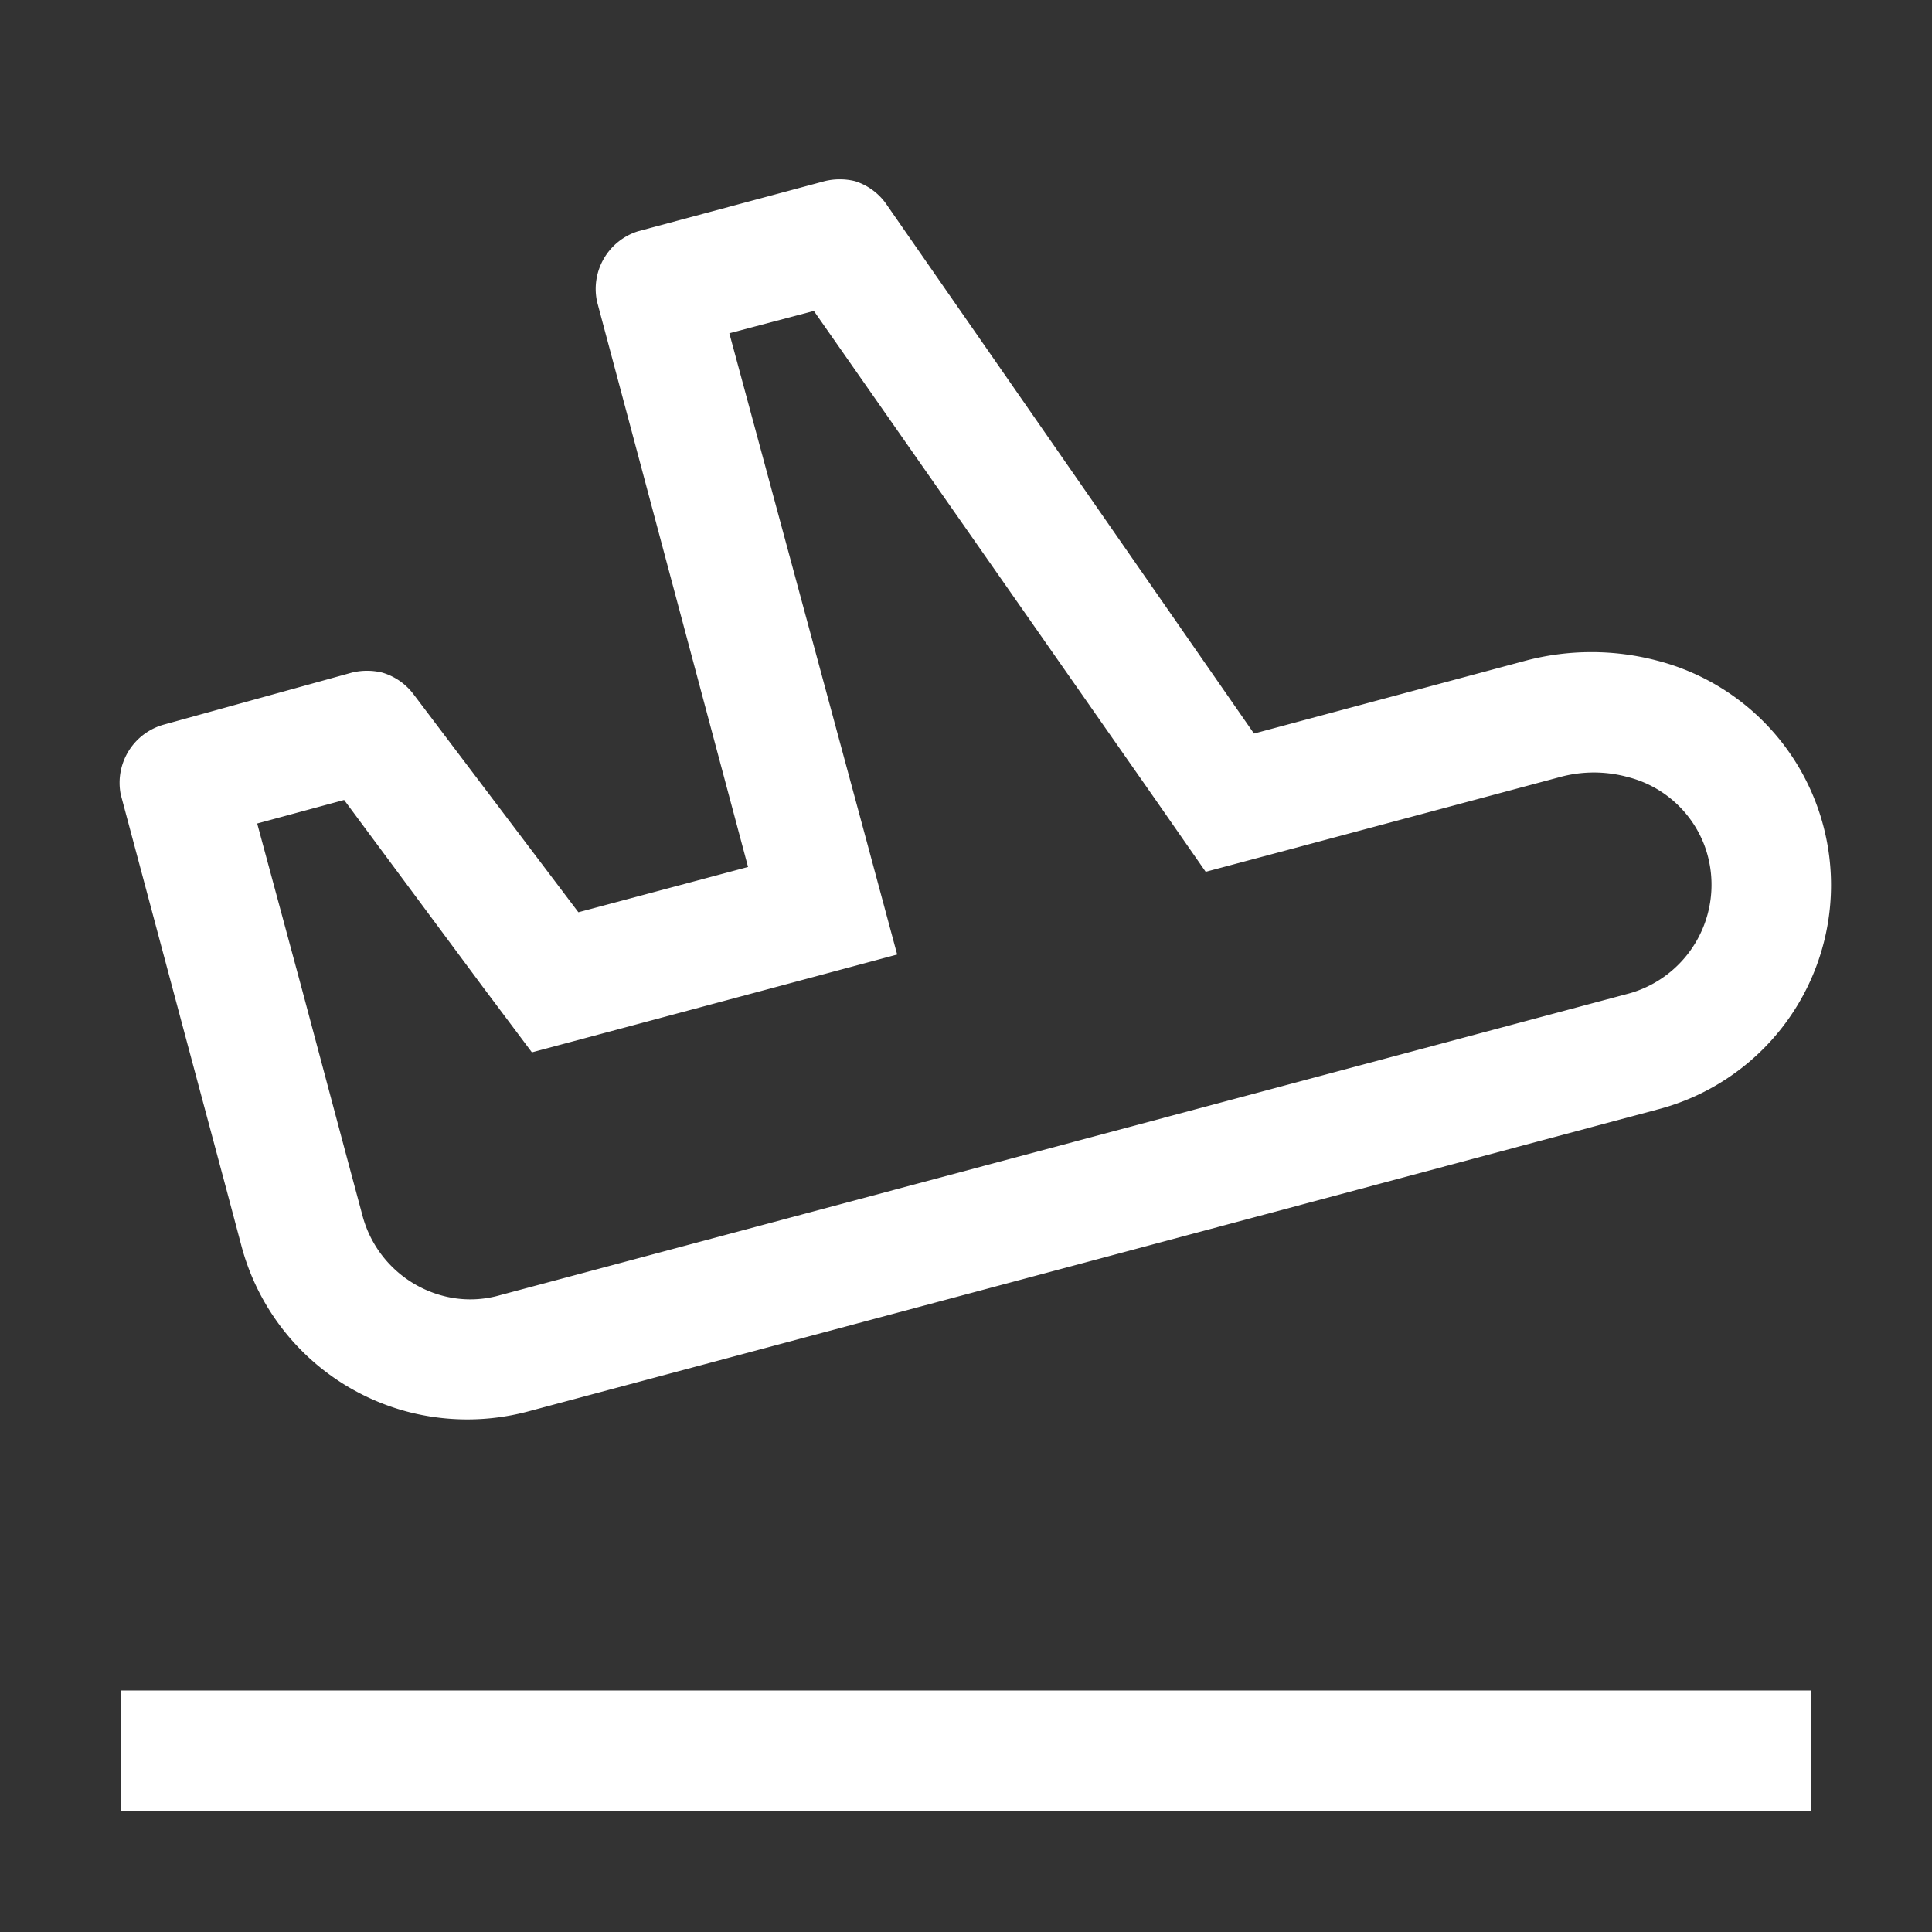 <?xml version="1.0" encoding="utf-8"?><!-- Uploaded to: SVG Repo, www.svgrepo.com, Generator: SVG Repo Mixer Tools -->
<svg fill="#ffffff" width="800px" height="800px" viewBox="0 0 32 32" data-id="icon" xmlns="http://www.w3.org/2000/svg"><rect x="0" y="0" width="32" height="32" fill="#333333" stroke="none"/><defs><style>.cls-1{fill:none;}</style></defs><title>departure</title><rect x="2" y="28" width="28" height="2"/><path d="M13.48,5.15l5.69,8.14.8,1.15,1.35-.36,4.52-1.21a2.13,2.13,0,0,1,1.12,0A1.84,1.84,0,0,1,28.23,14,1.87,1.87,0,0,1,27,16.45l-18.71,5a1.78,1.78,0,0,1-1,0A1.87,1.87,0,0,1,6,20.12l-.25-.93L5,16.38l-.74-2.74,1.44-.39L8,16.35l.81,1.08,1.31-.35,2.8-.75,1.94-.52-.52-1.93L12.08,5.52l1.4-.37M14.16,3a1.06,1.06,0,0,0-.5,0l-3.09.83A1,1,0,0,0,9.89,5l2.5,9.36-2.81.75L6.85,11.5a1,1,0,0,0-.52-.36,1.06,1.06,0,0,0-.5,0L2.72,12A1,1,0,0,0,2,13.16L3,16.9l.75,2.8.25.94a3.87,3.87,0,0,0,2.74,2.74,3.91,3.91,0,0,0,2,0l18.7-5a3.84,3.84,0,0,0,0-7.44,4.27,4.27,0,0,0-2.16,0l-4.51,1.21L14.7,3.41A1,1,0,0,0,14.16,3Z"/><rect id="_Transparent_Rectangle_" data-name="&lt;Transparent Rectangle&gt;" class="cls-1" width="32" height="32"/></svg>